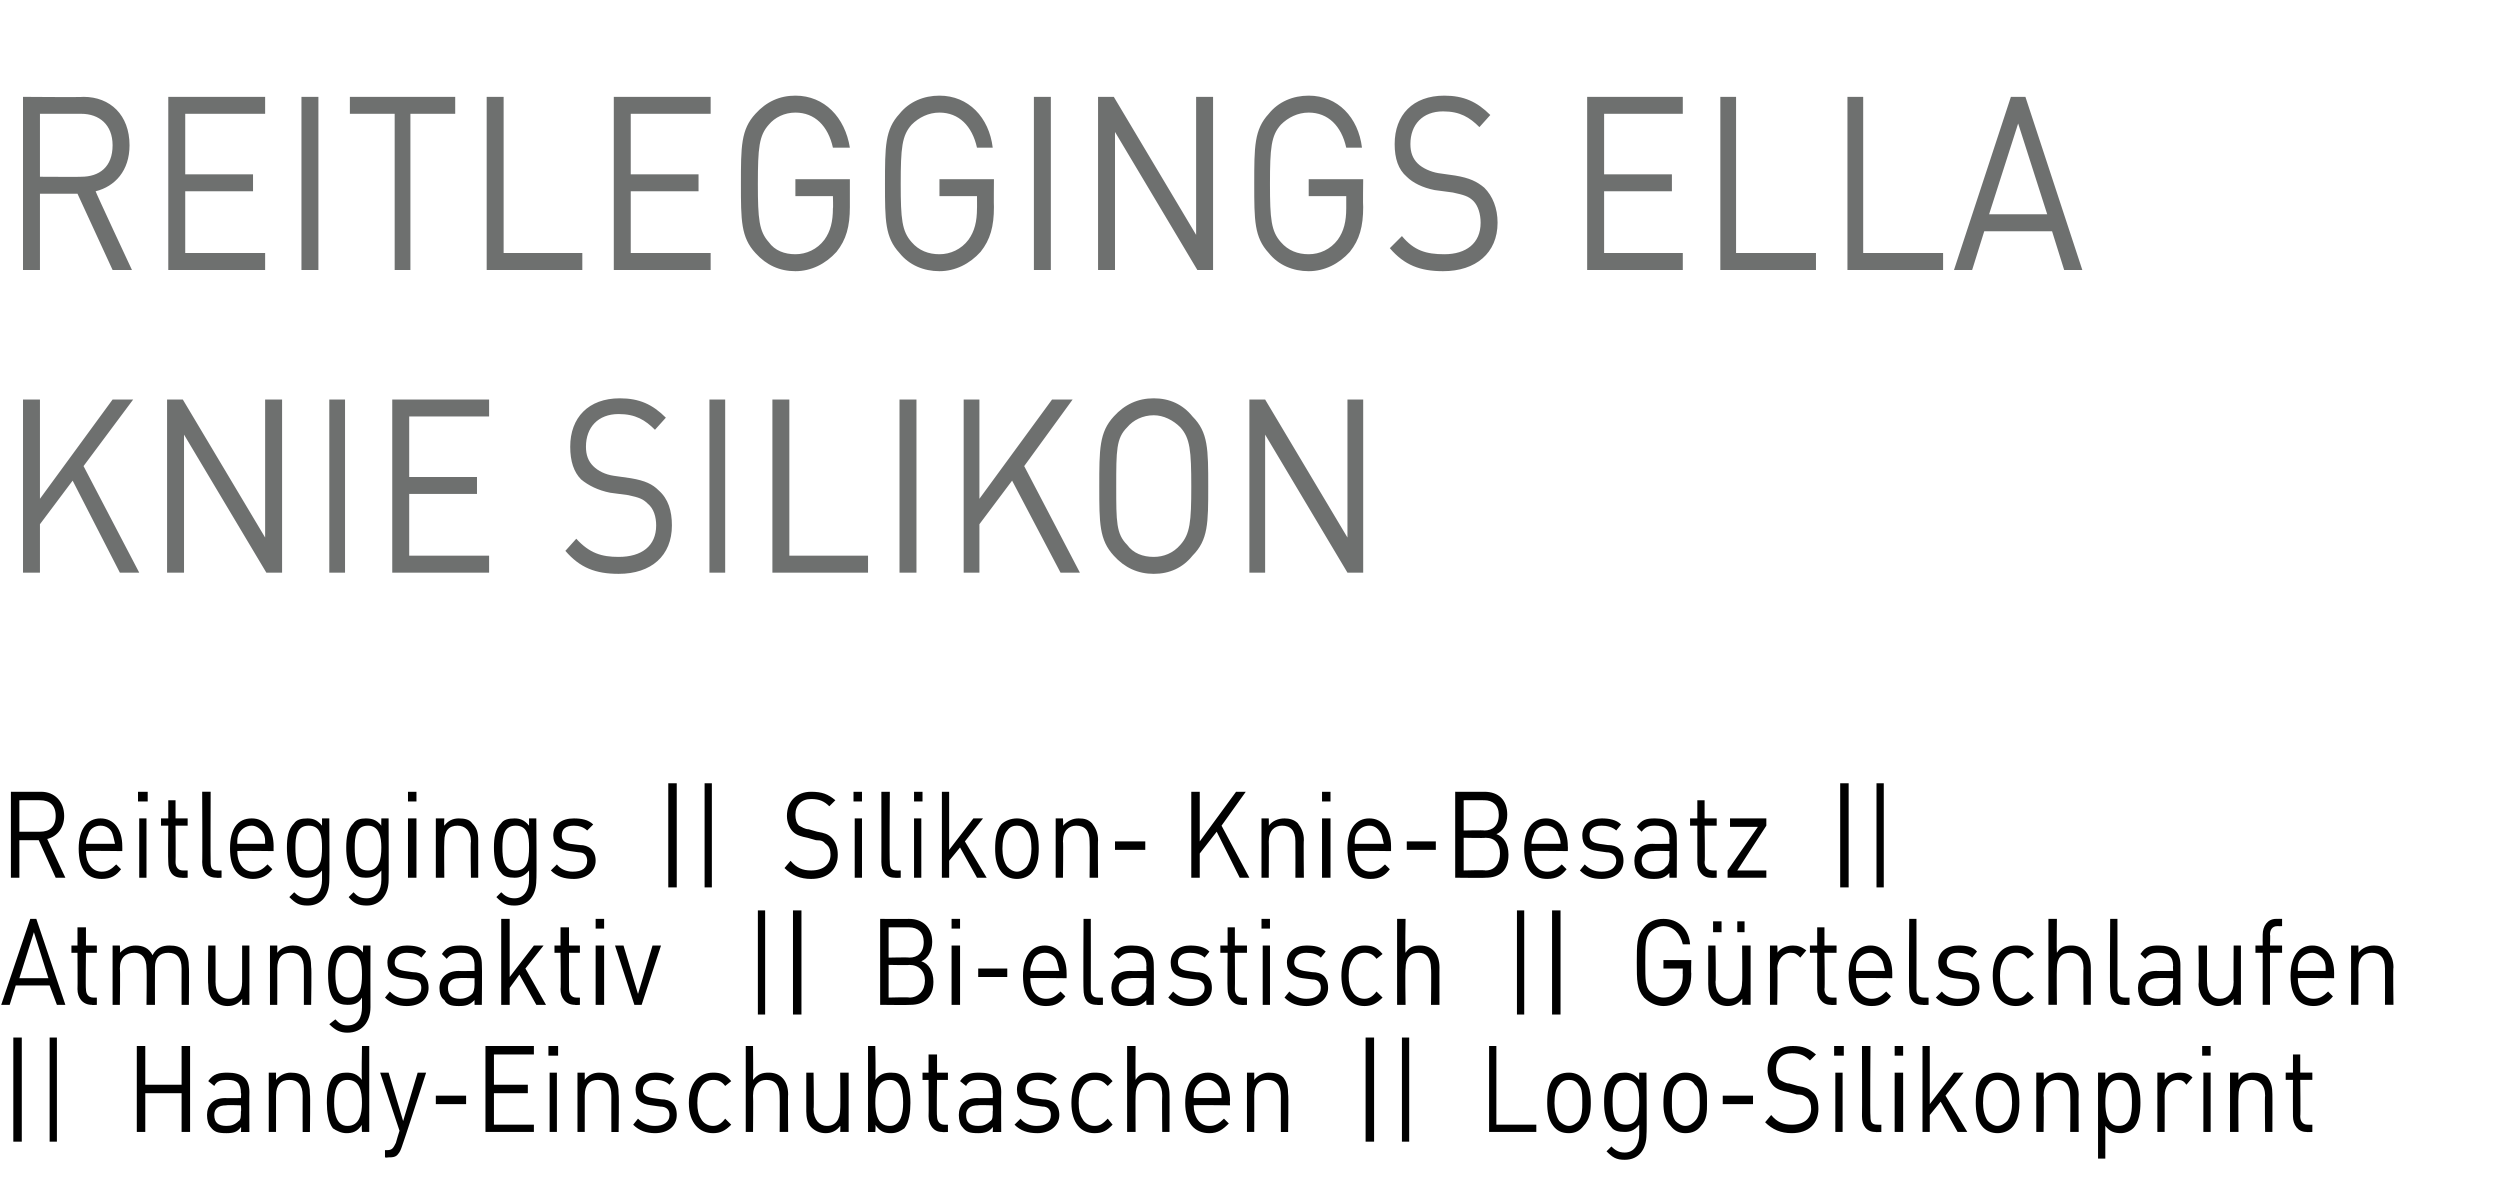 <?xml version="1.0" standalone="no"?><!DOCTYPE svg PUBLIC "-//W3C//DTD SVG 1.1//EN" "http://www.w3.org/Graphics/SVG/1.1/DTD/svg11.dtd"><svg xmlns="http://www.w3.org/2000/svg" version="1.1" width="206.5px" height="98.4px" viewBox="0 -7 206.5 98.4" style="top:-7px"><desc>﻿Reitleggings Ella Knie Silikon﻿ ﻿Reitleggings || Silikon Knie Besatz || Atmungsaktiv || Bi elastisch || G rtelschlau...</desc><defs/><g id="Polygon144406"><path d="m1.1 87.3l0-8.6l.7 0l0 8.6l-.7 0zm3 0l0-8.6l.6 0l0 8.6l-.6 0zm10.9-.8l0-3.2l-3 0l0 3.2l-.7 0l0-7.1l.7 0l0 3.2l3 0l0-3.2l.7 0l0 7.1l-.7 0zm4.9 0c0 0 .04-.44 0-.4c-.3.4-.6.5-1.2.5c-.7 0-1-.1-1.3-.5c-.2-.2-.3-.6-.3-1c0-.8.5-1.4 1.5-1.4c0 .02 1.3 0 1.3 0c0 0 .04-.45 0-.4c0-.8-.3-1.1-1.1-1.1c-.6 0-.9.1-1.1.5c0 0-.5-.4-.5-.4c.4-.6.9-.7 1.6-.7c1.2 0 1.8.5 1.8 1.6c-.02-.01 0 3.3 0 3.3l-.7 0zm0-2.2c0 0-1.21-.04-1.2 0c-.7 0-1 .3-1 .8c0 .6.3.9 1 .9c.4 0 .7-.1 1-.4c.2-.1.2-.4.2-.8c.04-.01 0-.5 0-.5zm5.1 2.2c0 0-.01-3 0-3c0-.9-.4-1.3-1.1-1.3c-.7 0-1.1.4-1.1 1.3c0 0 0 3 0 3l-.6 0l0-4.9l.6 0c0 0 0 .55 0 .6c.3-.4.8-.6 1.2-.6c.5 0 .9.1 1.2.4c.3.4.4.8.4 1.4c.04-.02 0 3.1 0 3.1l-.6 0zm4.9 0c0 0-.04-.56 0-.6c-.4.6-.8.7-1.3.7c-.4 0-.8-.2-1.1-.4c-.4-.5-.5-1.4-.5-2.1c0-.8.1-1.6.5-2.1c.3-.3.7-.4 1.1-.4c.5 0 .9.1 1.3.6c-.05-.02 0-2.8 0-2.8l.6 0l0 7.1l-.6 0zm-1.2-4.3c-.9 0-1.1.9-1.1 1.9c0 .9.2 1.9 1.1 1.9c1 0 1.2-1 1.2-1.9c0-1-.2-1.9-1.2-1.9zm4.5 5.5c-.1.3-.2.5-.3.6c-.2.3-.5.3-.9.3c.04.04-.2 0-.2 0l0-.6c0 0 .16 0 .2 0c.4 0 .5-.2.7-.6c-.01-.01.3-1 .3-1l-1.6-4.8l.7 0l1.2 4l1.2-4l.7 0c0 0-1.98 6.12-2 6.1zm2.8-3.5l0-.7l2.5 0l0 .7l-2.5 0zm4.1 2.3l0-7.1l4 0l0 .7l-3.3 0l0 2.5l2.8 0l0 .7l-2.8 0l0 2.6l3.3 0l0 .6l-4 0zm5.3 0l0-4.9l.6 0l0 4.9l-.6 0zm-.1-6.3l0-.8l.8 0l0 .8l-.8 0zm5.2 6.3c0 0-.01-3 0-3c0-.9-.4-1.3-1.1-1.3c-.7 0-1.1.4-1.1 1.3c0 0 0 3 0 3l-.6 0l0-4.9l.6 0c0 0 0 .55 0 .6c.3-.4.7-.6 1.2-.6c.5 0 .9.1 1.2.4c.3.4.4.8.4 1.4c.04-.02 0 3.1 0 3.1l-.6 0zm3.6.1c-.7 0-1.3-.2-1.8-.7c0 0 .4-.5.4-.5c.4.4.8.6 1.4.6c.7 0 1.2-.3 1.2-.9c0-.4-.2-.7-.8-.7c0 0-.7-.1-.7-.1c-.9-.1-1.3-.5-1.3-1.3c0-.9.7-1.4 1.6-1.4c.6 0 1.2.1 1.6.5c0 0-.4.5-.4.5c-.3-.3-.7-.4-1.2-.4c-.6 0-1 .3-1 .8c0 .4.2.6.8.7c0 0 .7.1.7.1c.8 0 1.3.4 1.3 1.3c0 .9-.7 1.5-1.8 1.5zm4.8 0c-1.1 0-2-.8-2-2.5c0-1.7.9-2.5 2-2.5c.6 0 1 .1 1.5.7c0 0-.5.4-.5.4c-.3-.4-.6-.5-1-.5c-.4 0-.8.2-1 .6c-.2.3-.3.7-.3 1.3c0 .6.1 1 .3 1.3c.2.4.6.6 1 .6c.4 0 .7-.2 1-.6c0 0 .5.5.5.5c-.5.5-.9.7-1.5.7zm5.5-.1c0 0 .02-3.01 0-3c0-.9-.4-1.3-1.1-1.3c-.6 0-1.1.4-1.1 1.3c.03-.01 0 3 0 3l-.6 0l0-7.1l.6 0c0 0 .03 2.75 0 2.8c.4-.5.8-.6 1.3-.6c1 0 1.6.7 1.6 1.8c-.03-.03 0 3.1 0 3.1l-.7 0zm5 0c0 0 .04-.52 0-.5c-.3.4-.7.6-1.2.6c-.5 0-.9-.2-1.2-.5c-.3-.3-.4-.8-.4-1.3c0-.05 0-3.2 0-3.2l.6 0c0 0 .05 3.04 0 3c0 .9.5 1.4 1.1 1.4c.7 0 1.1-.5 1.1-1.4c.03.04 0-3 0-3l.7 0l0 4.9l-.7 0zm5.3-.3c-.3.2-.6.4-1.1.4c-.5 0-.9-.1-1.3-.7c.05.04 0 .6 0 .6l-.6 0l0-7.1l.6 0c0 0 .05 2.78 0 2.8c.4-.5.8-.6 1.3-.6c.5 0 .8.1 1.1.4c.4.5.5 1.3.5 2.1c0 .7-.1 1.6-.5 2.1zm-1.2-4c-1 0-1.2.9-1.2 1.9c0 .9.2 1.9 1.2 1.9c.9 0 1.1-1 1.1-1.9c0-1-.2-1.9-1.1-1.9zm4.3 4.3c-.7 0-1.1-.6-1.1-1.3c.02.01 0-3 0-3l-.5 0l0-.6l.5 0l0-1.5l.7 0l0 1.5l.9 0l0 .6l-.9 0c0 0-.04 2.99 0 3c0 .4.2.7.6.7c-.03.01.3 0 .3 0l0 .6c0 0-.45.03-.5 0zm4.2 0c0 0 .03-.44 0-.4c-.3.4-.7.5-1.2.5c-.7 0-1-.1-1.3-.5c-.2-.2-.3-.6-.3-1c0-.8.5-1.4 1.5-1.4c0 .02 1.3 0 1.3 0c0 0 .03-.45 0-.4c0-.8-.3-1.1-1.1-1.1c-.6 0-.9.1-1.1.5c0 0-.5-.4-.5-.4c.4-.6.9-.7 1.6-.7c1.2 0 1.8.5 1.8 1.6c-.02-.01 0 3.3 0 3.3l-.7 0zm0-2.2c0 0-1.21-.04-1.2 0c-.7 0-1 .3-1 .8c0 .6.3.9 1 .9c.4 0 .7-.1 1-.4c.2-.1.2-.4.2-.8c.03-.01 0-.5 0-.5zm3.7 2.3c-.8 0-1.4-.2-1.9-.7c0 0 .5-.5.5-.5c.3.4.8.6 1.3.6c.8 0 1.2-.3 1.2-.9c0-.4-.2-.7-.7-.7c0 0-.7-.1-.7-.1c-.9-.1-1.4-.5-1.4-1.3c0-.9.7-1.4 1.7-1.4c.6 0 1.2.1 1.6.5c0 0-.5.5-.5.5c-.3-.3-.7-.4-1.1-.4c-.7 0-1 .3-1 .8c0 .4.2.6.7.7c0 0 .7.1.7.1c.8 0 1.4.4 1.4 1.3c0 .9-.8 1.5-1.8 1.5zm4.7 0c-1.1 0-1.9-.8-1.9-2.5c0-1.7.8-2.5 1.9-2.5c.7 0 1 .1 1.5.7c0 0-.4.4-.4.4c-.4-.4-.6-.5-1.1-.5c-.4 0-.8.2-1 .6c-.2.3-.3.7-.3 1.3c0 .6.1 1 .3 1.3c.2.4.6.6 1 .6c.5 0 .7-.2 1.1-.6c0 0 .4.5.4.5c-.5.5-.8.7-1.5.7zm5.6-.1c0 0-.03-3.01 0-3c0-.9-.4-1.3-1.1-1.3c-.7 0-1.1.4-1.1 1.3c-.02-.01 0 3 0 3l-.7 0l0-7.1l.7 0c0 0-.02 2.75 0 2.8c.3-.5.7-.6 1.2-.6c1 0 1.6.7 1.6 1.8c.01-.03 0 3.1 0 3.1l-.6 0zm2.6-2.2c0 1 .5 1.7 1.3 1.7c.5 0 .8-.2 1.2-.6c0 0 .4.4.4.4c-.5.5-.9.8-1.6.8c-1.2 0-2-.8-2-2.5c0-1.6.7-2.5 1.9-2.5c1.1 0 1.8.9 1.8 2.3c-.02.03 0 .4 0 .4c0 0-3.01-.04-3 0zm2.2-1.4c-.2-.4-.6-.7-1-.7c-.5 0-.9.3-1.1.7c-.1.3-.1.4-.1.8c0 0 2.3 0 2.3 0c0-.4 0-.5-.1-.8zm5 3.6c0 0-.01-3 0-3c0-.9-.4-1.3-1.1-1.3c-.7 0-1.1.4-1.1 1.3c.01 0 0 3 0 3l-.6 0l0-4.9l.6 0c0 0 .01.55 0 .6c.3-.4.8-.6 1.2-.6c.5 0 .9.1 1.2.4c.3.4.4.8.4 1.4c.04-.02 0 3.1 0 3.1l-.6 0zm7 .8l0-8.6l.7 0l0 8.6l-.7 0zm3 0l0-8.6l.6 0l0 8.6l-.6 0zm7.2-.8l0-7.1l.6 0l0 6.5l3.3 0l0 .6l-3.9 0zm7.8-.5c-.3.4-.7.6-1.2.6c-.6 0-1-.2-1.3-.6c-.4-.5-.5-1.2-.5-1.9c0-.8.1-1.5.5-2c.3-.3.7-.5 1.3-.5c.5 0 .9.2 1.2.5c.5.5.6 1.2.6 2c0 .7-.1 1.4-.6 1.9zm-.4-3.4c-.2-.3-.5-.4-.8-.4c-.3 0-.6.1-.8.4c-.3.3-.4.9-.4 1.5c0 .5.1 1.1.4 1.5c.2.2.5.4.8.4c.3 0 .6-.2.8-.4c.3-.4.3-1 .3-1.5c0-.6 0-1.2-.3-1.5zm3.8 6.2c-.7 0-1-.2-1.5-.7c0 0 .4-.4.4-.4c.3.3.6.5 1.1.5c.8 0 1.2-.7 1.2-1.5c0 0 0-.8 0-.8c-.4.5-.8.6-1.2.6c-.5 0-.9-.1-1.1-.4c-.5-.5-.6-1.3-.6-2.1c0-.8.1-1.5.6-2c.2-.3.6-.4 1.1-.4c.4 0 .8.1 1.2.6c0-.01 0-.6 0-.6l.6 0c0 0 .04 5.09 0 5.1c0 1.2-.6 2.1-1.8 2.1zm.1-6.6c-1 0-1.1.9-1.1 1.8c0 1 .1 1.9 1.1 1.9c1 0 1.1-.9 1.1-1.9c0-.9-.1-1.8-1.1-1.8zm6.2 3.8c-.3.4-.7.6-1.3.6c-.5 0-.9-.2-1.2-.6c-.5-.5-.6-1.2-.6-1.9c0-.8.1-1.5.6-2c.3-.3.7-.5 1.2-.5c.6 0 1 .2 1.3.5c.5.5.5 1.2.5 2c0 .7 0 1.4-.5 1.9zm-.5-3.4c-.2-.3-.4-.4-.8-.4c-.3 0-.6.1-.8.4c-.3.3-.3.9-.3 1.5c0 .5 0 1.1.3 1.5c.2.2.5.4.8.4c.4 0 .6-.2.8-.4c.4-.4.4-1 .4-1.5c0-.6 0-1.2-.4-1.5zm2.3 1.6l0-.7l2.5 0l0 .7l-2.5 0zm5.7 2.4c-.9 0-1.6-.3-2.2-.9c0 0 .5-.6.5-.6c.5.6 1 .8 1.7.8c1 0 1.6-.5 1.6-1.3c0-.4-.1-.7-.3-.9c-.3-.2-.4-.3-.9-.3c0 0-.7-.2-.7-.2c-.5-.1-.9-.2-1.2-.5c-.3-.3-.5-.8-.5-1.3c0-1.2.8-2 2.1-2c.8 0 1.3.2 1.9.7c0 0-.5.5-.5.5c-.4-.4-.8-.6-1.5-.6c-.8 0-1.3.5-1.3 1.3c0 .4.1.7.3.9c.2.1.5.3.8.3c0 0 .7.2.7.2c.6.1.9.2 1.2.5c.4.3.5.8.5 1.4c0 1.2-.8 2-2.2 2zm3.6-.1l0-4.9l.6 0l0 4.9l-.6 0zm-.1-6.3l0-.8l.8 0l0 .8l-.8 0zm3.4 6.3c-.7 0-1.1-.5-1.1-1.3c.02.02 0-5.8 0-5.8l.7 0c0 0-.04 5.79 0 5.8c0 .5.1.7.6.7c-.04.01.3 0 .3 0l0 .6c0 0-.46.03-.5 0zm1.6 0l0-4.9l.7 0l0 4.9l-.7 0zm0-6.3l0-.8l.7 0l0 .8l-.7 0zm5.2 6.3l-1.4-2.5l-.9 1.1l0 1.4l-.6 0l0-7.1l.6 0l0 4.8l2-2.6l.8 0l-1.5 1.9l1.8 3l-.8 0zm4.6-.5c-.3.4-.8.6-1.3.6c-.5 0-1-.2-1.3-.6c-.4-.5-.5-1.2-.5-1.9c0-.8.1-1.5.5-2c.3-.3.8-.5 1.3-.5c.5 0 1 .2 1.3.5c.4.5.5 1.2.5 2c0 .7-.1 1.4-.5 1.9zm-.5-3.4c-.2-.3-.5-.4-.8-.4c-.3 0-.6.1-.8.4c-.3.3-.4.9-.4 1.5c0 .5.1 1.1.4 1.5c.2.2.5.4.8.4c.3 0 .6-.2.8-.4c.3-.4.4-1 .4-1.5c0-.6-.1-1.2-.4-1.5zm5.2 3.9c0 0 .03-3 0-3c0-.9-.4-1.3-1.1-1.3c-.6 0-1.1.4-1.1 1.3c.05 0 0 3 0 3l-.6 0l0-4.9l.6 0c0 0 .05.55 0 .6c.4-.4.8-.6 1.3-.6c.5 0 .9.1 1.1.4c.3.4.5.8.5 1.4c-.02-.02 0 3.1 0 3.1l-.7 0zm5.2-.3c-.2.2-.6.4-1 .4c-.5 0-.9-.1-1.3-.6c0-.05 0 2.7 0 2.7l-.6 0l0-7.1l.6 0c0 0 0 .59 0 .6c.4-.5.8-.6 1.3-.6c.4 0 .8.1 1 .4c.5.5.6 1.3.6 2.1c0 .7-.1 1.6-.6 2.1zm-1.2-4c-.9 0-1.1.9-1.1 1.9c0 .9.2 1.9 1.1 1.9c1 0 1.1-1 1.1-1.9c0-1-.1-1.9-1.1-1.9zm5.6.4c-.2-.3-.4-.4-.7-.4c-.7 0-1.1.6-1.1 1.3c.01.01 0 3 0 3l-.6 0l0-4.9l.6 0c0 0 .01.61 0 .6c.3-.4.7-.6 1.3-.6c.4 0 .7.1 1 .4c0 0-.5.6-.5.6zm1.4 3.9l0-4.9l.6 0l0 4.9l-.6 0zm-.1-6.3l0-.8l.7 0l0 .8l-.7 0zm5.2 6.3c0 0-.04-3 0-3c0-.9-.5-1.3-1.1-1.3c-.7 0-1.1.4-1.1 1.3c-.03 0 0 3 0 3l-.7 0l0-4.9l.7 0c0 0-.03.55 0 .6c.3-.4.7-.6 1.2-.6c.5 0 .9.1 1.2.4c.3.4.4.8.4 1.4c.01-.02 0 3.1 0 3.1l-.6 0zm3.4 0c-.7 0-1.1-.6-1.1-1.3c-.01.01 0-3 0-3l-.6 0l0-.6l.6 0l0-1.5l.6 0l0 1.5l1 0l0 .6l-1 0c0 0 .04 2.99 0 3c0 .4.2.7.6.7c.04.01.4 0 .4 0l0 .6c0 0-.47.03-.5 0z" stroke="none" fill="#000"/></g><g id="Polygon144405"><path d="m4.7 76l-.6-1.6l-2.8 0l-.5 1.6l-.7 0l2.4-7.1l.5 0l2.4 7.1l-.7 0zm-1.9-6l-1.2 3.8l2.4 0l-1.2-3.8zm4.8 6c-.8 0-1.2-.6-1.2-1.3c.02.01 0-3 0-3l-.5 0l0-.6l.5 0l0-1.5l.7 0l0 1.5l.9 0l0 .6l-.9 0c0 0-.04 2.99 0 3c0 .4.2.7.6.7c-.03.01.3 0 .3 0l0 .6c0 0-.45.03-.4 0zm7.4 0c0 0-.01-3 0-3c0-.9-.4-1.3-1.1-1.3c-.7 0-1.1.4-1.1 1.2c-.01.02 0 3.1 0 3.1l-.7 0c0 0 .04-3 0-3c0-.9-.4-1.3-1-1.3c-.7 0-1.2.4-1.2 1.3c.04 0 0 3 0 3l-.6 0l0-4.9l.6 0c0 0 .04.55 0 .6c.4-.4.8-.6 1.3-.6c.6 0 1.1.2 1.4.8c.3-.6.8-.8 1.4-.8c.5 0 .9.1 1.2.4c.3.4.4.8.4 1.4c.03-.02 0 3.1 0 3.1l-.6 0zm5 0c0 0 .01-.52 0-.5c-.3.4-.7.6-1.2.6c-.5 0-.9-.2-1.2-.5c-.3-.3-.4-.8-.4-1.3c-.04-.05 0-3.2 0-3.2l.6 0c0 0 .01 3.04 0 3c0 .9.4 1.4 1.1 1.4c.7 0 1.1-.5 1.1-1.4c0 .04 0-3 0-3l.6 0l0 4.9l-.6 0zm5.1 0c0 0 0-3 0-3c0-.9-.4-1.3-1.1-1.3c-.7 0-1.1.4-1.1 1.3c.01 0 0 3 0 3l-.6 0l0-4.9l.6 0c0 0 .01.55 0 .6c.3-.4.8-.6 1.3-.6c.4 0 .8.1 1.1.4c.3.4.4.8.4 1.4c.05-.02 0 3.1 0 3.1l-.6 0zm3.6 2.3c-.6 0-1-.2-1.5-.7c0 0 .5-.4.5-.4c.3.3.5.5 1 .5c.9 0 1.2-.7 1.2-1.5c0 0 0-.8 0-.8c-.3.5-.7.6-1.2.6c-.4 0-.8-.1-1.1-.4c-.4-.5-.5-1.3-.5-2.1c0-.8.1-1.5.5-2c.3-.3.7-.4 1.1-.4c.5 0 .9.1 1.3.6c-.05-.01 0-.6 0-.6l.6 0c0 0-.01 5.09 0 5.1c0 1.2-.7 2.1-1.9 2.1zm.1-6.6c-.9 0-1.1.9-1.1 1.8c0 1 .2 1.9 1.1 1.9c1 0 1.1-.9 1.1-1.9c0-.9-.1-1.8-1.1-1.8zm4.8 4.4c-.7 0-1.3-.2-1.8-.7c0 0 .4-.5.4-.5c.4.4.8.6 1.4.6c.7 0 1.2-.3 1.2-.9c0-.4-.2-.7-.8-.7c0 0-.7-.1-.7-.1c-.9-.1-1.3-.5-1.3-1.3c0-.9.7-1.4 1.6-1.4c.6 0 1.2.1 1.6.5c0 0-.4.5-.4.5c-.3-.3-.7-.4-1.2-.4c-.6 0-1 .3-1 .8c0 .4.2.6.8.7c0 0 .7.1.7.1c.8 0 1.3.4 1.3 1.3c0 .9-.7 1.5-1.8 1.5zm5.6-.1c0 0-.01-.44 0-.4c-.4.4-.7.5-1.3.5c-.6 0-1-.1-1.2-.5c-.3-.2-.4-.6-.4-1c0-.8.6-1.4 1.6-1.4c-.05.02 1.3 0 1.3 0c0 0-.01-.45 0-.4c0-.8-.3-1.1-1.1-1.1c-.6 0-.9.1-1.2.5c0 0-.4-.4-.4-.4c.4-.6.8-.7 1.6-.7c1.1 0 1.7.5 1.7 1.6c.03-.01 0 3.3 0 3.3l-.6 0zm0-2.2c0 0-1.26-.04-1.3 0c-.6 0-.9.3-.9.8c0 .6.3.9 1 .9c.3 0 .7-.1 1-.4c.1-.1.2-.4.2-.8c-.01-.01 0-.5 0-.5zm5.1 2.2l-1.4-2.5l-.8 1.1l0 1.4l-.7 0l0-7.1l.7 0l0 4.8l2-2.6l.8 0l-1.5 1.9l1.7 3l-.8 0zm3.2 0c-.8 0-1.2-.6-1.2-1.3c.04.01 0-3 0-3l-.5 0l0-.6l.5 0l0-1.5l.7 0l0 1.5l.9 0l0 .6l-.9 0c0 0-.01 2.99 0 3c0 .4.2.7.6.7c-.01.01.3 0 .3 0l0 .6c0 0-.43.03-.4 0zm1.7 0l0-4.9l.7 0l0 4.9l-.7 0zm0-6.3l0-.8l.7 0l0 .8l-.7 0zm3.8 6.3l-.6 0l-1.6-4.9l.7 0l1.2 4l1.2-4l.7 0l-1.6 4.9zm9.6.8l0-8.6l.6 0l0 8.6l-.6 0zm2.9 0l0-8.6l.7 0l0 8.6l-.7 0zm9.7-.8c0 .03-2.5 0-2.5 0l0-7.1c0 0 2.42.01 2.4 0c1.1 0 1.9.7 1.9 1.9c0 .8-.4 1.4-.9 1.6c.6.2 1 .8 1 1.7c0 1.3-.8 1.9-1.9 1.9zm-.1-3.3c.04.04-1.7 0-1.7 0l0 2.7c0 0 1.74-.05 1.7 0c.8 0 1.3-.6 1.3-1.4c0-.8-.5-1.3-1.3-1.3zm0-3.1c-.03-.01-1.7 0-1.7 0l0 2.5c0 0 1.67-.04 1.7 0c.7 0 1.2-.4 1.2-1.3c0-.8-.5-1.2-1.2-1.2zm3.5 6.4l0-4.9l.7 0l0 4.9l-.7 0zm0-6.3l0-.8l.7 0l0 .8l-.7 0zm2.2 4l0-.7l2.4 0l0 .7l-2.4 0zm4.3.1c0 1 .5 1.7 1.3 1.7c.5 0 .8-.2 1.2-.6c0 0 .4.4.4.4c-.4.5-.8.8-1.6.8c-1.2 0-1.9-.8-1.9-2.5c0-1.6.7-2.5 1.8-2.5c1.1 0 1.8.9 1.8 2.3c.01.03 0 .4 0 .4c0 0-2.98-.04-3 0zm2.2-1.4c-.1-.4-.5-.7-1-.7c-.5 0-.9.3-1 .7c-.1.3-.2.4-.2.8c0 0 2.4 0 2.4 0c-.1-.4-.1-.5-.2-.8zm3.3 3.6c-.8 0-1.1-.5-1.1-1.3c-.03.02 0-5.8 0-5.8l.6 0c0 0 .01 5.79 0 5.8c0 .5.2.7.6.7c.01.01.4 0 .4 0l0 .6c0 0-.51.03-.5 0zm4.1 0c0 0-.03-.44 0-.4c-.4.4-.7.5-1.3.5c-.6 0-1-.1-1.3-.5c-.2-.2-.3-.6-.3-1c0-.8.5-1.4 1.5-1.4c.04.02 1.4 0 1.4 0c0 0-.03-.45 0-.4c0-.8-.4-1.1-1.2-1.1c-.5 0-.8.1-1.1.5c0 0-.4-.4-.4-.4c.4-.6.8-.7 1.5-.7c1.2 0 1.8.5 1.8 1.6c.02-.01 0 3.3 0 3.3l-.6 0zm0-2.2c0 0-1.27-.04-1.3 0c-.6 0-1 .3-1 .8c0 .6.4.9 1.1.9c.3 0 .7-.1.9-.4c.2-.1.3-.4.3-.8c-.03-.01 0-.5 0-.5zm3.6 2.3c-.8 0-1.3-.2-1.8-.7c0 0 .4-.5.4-.5c.4.4.8.6 1.4.6c.7 0 1.2-.3 1.2-.9c0-.4-.3-.7-.8-.7c0 0-.7-.1-.7-.1c-.9-.1-1.3-.5-1.3-1.3c0-.9.7-1.4 1.6-1.4c.6 0 1.2.1 1.6.5c0 0-.4.5-.4.5c-.3-.3-.8-.4-1.2-.4c-.7 0-1 .3-1 .8c0 .4.2.6.8.7c0 0 .7.1.7.1c.8 0 1.3.4 1.3 1.3c0 .9-.7 1.5-1.8 1.5zm4.2-.1c-.7 0-1.1-.6-1.1-1.3c-.03.01 0-3 0-3l-.6 0l0-.6l.6 0l0-1.5l.6 0l0 1.5l1 0l0 .6l-1 0c0 0 .02 2.99 0 3c0 .4.2.7.6.7c.02.01.4 0 .4 0l0 .6c0 0-.49.03-.5 0zm1.8 0l0-4.9l.6 0l0 4.9l-.6 0zm-.1-6.3l0-.8l.7 0l0 .8l-.7 0zm3.7 6.4c-.7 0-1.3-.2-1.8-.7c0 0 .4-.5.4-.5c.4.4.9.6 1.4.6c.7 0 1.2-.3 1.2-.9c0-.4-.2-.7-.7-.7c0 0-.8-.1-.8-.1c-.8-.1-1.3-.5-1.3-1.3c0-.9.7-1.4 1.6-1.4c.7 0 1.2.1 1.6.5c0 0-.4.5-.4.5c-.3-.3-.7-.4-1.2-.4c-.6 0-1 .3-1 .8c0 .4.3.6.8.7c0 0 .7.1.7.1c.8 0 1.3.4 1.3 1.3c0 .9-.7 1.5-1.8 1.5zm4.8 0c-1.1 0-1.9-.8-1.9-2.5c0-1.7.8-2.5 1.9-2.5c.6 0 1 .1 1.5.7c0 0-.5.4-.5.4c-.3-.4-.6-.5-1-.5c-.4 0-.8.2-1 .6c-.2.3-.3.7-.3 1.3c0 .6.1 1 .3 1.3c.2.4.6.6 1 .6c.4 0 .7-.2 1-.6c0 0 .5.5.5.5c-.5.5-.9.7-1.5.7zm5.5-.1c0 0 .04-3.01 0-3c0-.9-.4-1.3-1-1.3c-.7 0-1.1.4-1.1 1.3c-.05-.01 0 3 0 3l-.7 0l0-7.1l.7 0c0 0-.05 2.75 0 2.8c.3-.5.7-.6 1.2-.6c1 0 1.6.7 1.6 1.8c-.01-.03 0 3.1 0 3.1l-.7 0zm7.1.8l0-8.6l.6 0l0 8.6l-.6 0zm2.9 0l0-8.6l.7 0l0 8.6l-.7 0zm10.9-1.5c-.4.5-1 .8-1.7.8c-.6 0-1.2-.3-1.6-.7c-.6-.7-.6-1.4-.6-2.9c0-1.5 0-2.2.6-2.9c.4-.5 1-.7 1.6-.7c1.2 0 2.1.8 2.2 2.1c0 0-.6 0-.6 0c-.2-.9-.8-1.5-1.6-1.5c-.4 0-.8.2-1.1.5c-.4.5-.4 1-.4 2.5c0 1.5 0 2 .4 2.4c.3.3.7.5 1.1.5c.5 0 .9-.2 1.2-.6c.3-.3.4-.7.4-1.3c-.02.01 0-.5 0-.5l-1.6 0l0-.7l2.3 0c0 0-.03 1.13 0 1.1c0 .9-.2 1.4-.6 1.9zm4.8.7c0 0 .04-.52 0-.5c-.3.4-.7.6-1.2.6c-.5 0-.9-.2-1.2-.5c-.3-.3-.4-.8-.4-1.3c0-.05 0-3.2 0-3.2l.6 0c0 0 .05 3.04 0 3c0 .9.5 1.4 1.1 1.4c.7 0 1.1-.5 1.1-1.4c.03.04 0-3 0-3l.7 0l0 4.9l-.7 0zm-.4-6l0-.9l.6 0l0 .9l-.6 0zm-2 0l0-.9l.7 0l0 .9l-.7 0zm7.2 2.1c-.3-.3-.4-.4-.8-.4c-.6 0-1.1.6-1.1 1.3c.05.01 0 3 0 3l-.6 0l0-4.9l.6 0c0 0 .05.61 0 .6c.3-.4.8-.6 1.3-.6c.4 0 .7.1 1.1.4c0 0-.5.6-.5.6zm2.5 3.9c-.7 0-1.1-.6-1.1-1.3c0 .01 0-3 0-3l-.6 0l0-.6l.6 0l0-1.5l.6 0l0 1.5l1 0l0 .6l-1 0c0 0 .05 2.99 0 3c0 .4.2.7.6.7c.05.01.4 0 .4 0l0 .6c0 0-.47.03-.5 0zm2.1-2.2c0 1 .5 1.7 1.3 1.7c.5 0 .8-.2 1.2-.6c0 0 .4.4.4.4c-.4.5-.8.8-1.6.8c-1.2 0-1.9-.8-1.9-2.5c0-1.6.7-2.5 1.8-2.5c1.1 0 1.8.9 1.8 2.3c0 .03 0 .4 0 .4c0 0-2.99-.04-3 0zm2.2-1.4c-.2-.4-.6-.7-1-.7c-.5 0-.9.3-1.1.7c-.1.3-.1.4-.1.8c0 0 2.4 0 2.4 0c-.1-.4-.1-.5-.2-.8zm3.3 3.6c-.8 0-1.1-.5-1.1-1.3c-.04.02 0-5.8 0-5.8l.6 0c0 0 .01 5.79 0 5.8c0 .5.2.7.6.7c0 .01.4 0 .4 0l0 .6c0 0-.52.03-.5 0zm2.9.1c-.7 0-1.3-.2-1.8-.7c0 0 .5-.5.5-.5c.3.4.8.6 1.3.6c.8 0 1.2-.3 1.2-.9c0-.4-.2-.7-.7-.7c0 0-.8-.1-.8-.1c-.8-.1-1.3-.5-1.3-1.3c0-.9.7-1.4 1.7-1.4c.6 0 1.2.1 1.5.5c0 0-.4.5-.4.5c-.3-.3-.7-.4-1.2-.4c-.6 0-.9.3-.9.8c0 .4.2.6.7.7c0 0 .7.1.7.1c.8 0 1.3.4 1.3 1.3c0 .9-.7 1.5-1.8 1.5zm4.8 0c-1.1 0-1.9-.8-1.9-2.5c0-1.7.8-2.5 1.9-2.5c.6 0 1 .1 1.5.7c0 0-.5.4-.5.4c-.3-.4-.5-.5-1-.5c-.4 0-.8.2-1 .6c-.2.3-.3.7-.3 1.3c0 .6.1 1 .3 1.3c.2.4.6.6 1 .6c.5 0 .7-.2 1-.6c0 0 .5.5.5.5c-.5.5-.9.7-1.5.7zm5.6-.1c0 0-.04-3.01 0-3c0-.9-.5-1.3-1.1-1.3c-.7 0-1.1.4-1.1 1.3c-.03-.01 0 3 0 3l-.7 0l0-7.1l.7 0c0 0-.03 2.75 0 2.8c.3-.5.7-.6 1.2-.6c1 0 1.6.7 1.6 1.8c.01-.03 0 3.1 0 3.1l-.6 0zm3.3 0c-.8 0-1.1-.5-1.1-1.3c-.04.02 0-5.8 0-5.8l.6 0c0 0 .01 5.79 0 5.8c0 .5.2.7.6.7c.01.01.4 0 .4 0l0 .6c0 0-.51.03-.5 0zm4.1 0c0 0-.03-.44 0-.4c-.4.4-.7.5-1.3.5c-.6 0-1-.1-1.3-.5c-.2-.2-.3-.6-.3-1c0-.8.5-1.4 1.5-1.4c.03.02 1.4 0 1.4 0c0 0-.03-.45 0-.4c0-.8-.4-1.1-1.2-1.1c-.5 0-.8.1-1.1.5c0 0-.4-.4-.4-.4c.4-.6.8-.7 1.5-.7c1.2 0 1.8.5 1.8 1.6c.01-.01 0 3.3 0 3.3l-.6 0zm0-2.2c0 0-1.28-.04-1.3 0c-.6 0-1 .3-1 .8c0 .6.3.9 1.1.9c.3 0 .7-.1.9-.4c.2-.1.3-.4.3-.8c-.03-.01 0-.5 0-.5zm5 2.2c0 0-.01-.52 0-.5c-.3.4-.8.6-1.3.6c-.4 0-.8-.2-1.1-.5c-.3-.3-.5-.8-.5-1.3c.04-.05 0-3.2 0-3.2l.7 0c0 0-.01 3.04 0 3c0 .9.4 1.4 1.1 1.4c.6 0 1.1-.5 1.1-1.4c-.02.04 0-3 0-3l.6 0l0 4.9l-.6 0zm3-4.3l0 4.3l-.6 0l0-4.3l-.6 0l0-.6l.6 0c0 0-.01-.89 0-.9c0-.7.4-1.3 1.1-1.3c.02-.01.5 0 .5 0l0 .6c0 0-.37.01-.4 0c-.4 0-.6.3-.6.7c.04.03 0 .9 0 .9l1 0l0 .6l-1 0zm2.3 2.1c0 1 .5 1.7 1.3 1.7c.5 0 .8-.2 1.2-.6c0 0 .4.4.4.4c-.4.5-.9.8-1.6.8c-1.2 0-1.9-.8-1.9-2.5c0-1.6.7-2.5 1.8-2.5c1.1 0 1.8.9 1.8 2.3c-.01.03 0 .4 0 .4c0 0-2.99-.04-3 0zm2.2-1.4c-.2-.4-.6-.7-1-.7c-.5 0-.9.3-1.1.7c-.1.3-.1.4-.1.8c0 0 2.3 0 2.3 0c0-.4 0-.5-.1-.8zm5 3.6c0 0 .01-3 0-3c0-.9-.4-1.3-1.1-1.3c-.6 0-1.1.4-1.1 1.3c.02 0 0 3 0 3l-.6 0l0-4.9l.6 0c0 0 .02.55 0 .6c.3-.4.8-.6 1.3-.6c.4 0 .8.1 1.1.4c.3.4.5.8.5 1.4c-.05-.02 0 3.1 0 3.1l-.7 0z" stroke="none" fill="#000"/></g><g id="Polygon144404"><path d="m4.6 65.5l-1.4-3.1l-1.6 0l0 3.1l-.7 0l0-7.1c0 0 2.48.01 2.5 0c1.1 0 1.9.8 1.9 2c0 1-.6 1.7-1.4 1.9c-.01 0 1.5 3.2 1.5 3.2l-.8 0zm-1.3-6.4c.02-.01-1.7 0-1.7 0l0 2.6c0 0 1.72 0 1.7 0c.8 0 1.3-.4 1.3-1.3c0-.9-.5-1.3-1.3-1.3zm3.8 4.2c0 1 .5 1.7 1.3 1.7c.5 0 .8-.2 1.2-.6c0 0 .4.4.4.4c-.4.5-.8.8-1.6.8c-1.2 0-1.9-.8-1.9-2.5c0-1.6.7-2.5 1.8-2.5c1.1 0 1.8.9 1.8 2.3c.01.03 0 .4 0 .4c0 0-2.98-.04-3 0zm2.2-1.4c-.1-.4-.5-.7-1-.7c-.5 0-.9.3-1 .7c-.1.3-.2.4-.2.8c0 0 2.4 0 2.4 0c-.1-.4-.1-.5-.2-.8zm2.2 3.6l0-4.9l.6 0l0 4.9l-.6 0zm-.1-6.3l0-.8l.8 0l0 .8l-.8 0zm3.6 6.3c-.8 0-1.1-.6-1.1-1.3c-.03.01 0-3 0-3l-.6 0l0-.6l.6 0l0-1.5l.6 0l0 1.5l1 0l0 .6l-1 0c0 0 .02 2.99 0 3c0 .4.2.7.6.7c.02.01.4 0 .4 0l0 .6c0 0-.5.03-.5 0zm2.9 0c-.8 0-1.2-.5-1.2-1.3c.03.02 0-5.8 0-5.8l.7 0c0 0-.02 5.79 0 5.8c0 .5.1.7.6.7c-.03.01.3 0 .3 0l0 .6c0 0-.44.03-.4 0zm1.7-2.2c0 1 .5 1.7 1.3 1.7c.5 0 .8-.2 1.2-.6c0 0 .4.4.4.4c-.4.5-.9.8-1.6.8c-1.2 0-1.9-.8-1.9-2.5c0-1.6.6-2.5 1.8-2.5c1.1 0 1.8.9 1.8 2.3c-.01.03 0 .4 0 .4c0 0-3-.04-3 0zm2.2-1.4c-.2-.4-.6-.7-1-.7c-.5 0-.9.3-1.1.7c-.1.3-.1.4-.1.8c0 0 2.3 0 2.3 0c0-.4 0-.5-.1-.8zm3.6 5.9c-.7 0-1-.2-1.5-.7c0 0 .4-.4.4-.4c.3.3.6.5 1.1.5c.8 0 1.2-.7 1.2-1.5c0 0 0-.8 0-.8c-.4.5-.8.6-1.3.6c-.4 0-.8-.1-1-.4c-.5-.5-.6-1.3-.6-2.1c0-.8.1-1.5.6-2c.2-.3.6-.4 1.1-.4c.4 0 .8.1 1.2.6c0-.01 0-.6 0-.6l.6 0c0 0 .03 5.09 0 5.1c0 1.2-.6 2.1-1.8 2.1zm.1-6.6c-1 0-1.1.9-1.1 1.8c0 1 .1 1.9 1.1 1.9c1 0 1.1-.9 1.1-1.9c0-.9-.1-1.8-1.1-1.8zm4.8 6.6c-.7 0-1.1-.2-1.5-.7c0 0 .4-.4.4-.4c.3.3.5.5 1.1.5c.8 0 1.2-.7 1.2-1.5c0 0 0-.8 0-.8c-.4.5-.8.6-1.3.6c-.4 0-.8-.1-1-.4c-.5-.5-.6-1.3-.6-2.1c0-.8.1-1.5.6-2c.2-.3.6-.4 1-.4c.5 0 .9.1 1.3.6c-.02-.01 0-.6 0-.6l.6 0c0 0 .02 5.09 0 5.1c0 1.2-.7 2.1-1.8 2.1zm.1-6.6c-1 0-1.1.9-1.1 1.8c0 1 .1 1.9 1.1 1.9c.9 0 1.1-.9 1.1-1.9c0-.9-.2-1.8-1.1-1.8zm3.3 4.3l0-4.9l.7 0l0 4.9l-.7 0zm0-6.3l0-.8l.7 0l0 .8l-.7 0zm5.2 6.3c0 0-.05-3 0-3c0-.9-.5-1.3-1.1-1.3c-.7 0-1.1.4-1.1 1.3c-.03 0 0 3 0 3l-.7 0l0-4.9l.7 0c0 0-.03.55 0 .6c.3-.4.7-.6 1.2-.6c.5 0 .9.1 1.1.4c.4.4.5.8.5 1.4c0-.02 0 3.1 0 3.1l-.6 0zm3.6 2.3c-.7 0-1-.2-1.5-.7c0 0 .4-.4.4-.4c.3.3.6.5 1.1.5c.8 0 1.2-.7 1.2-1.5c0 0 0-.8 0-.8c-.4.5-.8.6-1.2.6c-.5 0-.9-.1-1.1-.4c-.5-.5-.6-1.3-.6-2.1c0-.8.1-1.5.6-2c.2-.3.6-.4 1.1-.4c.4 0 .8.1 1.2.6c0-.01 0-.6 0-.6l.6 0c0 0 .04 5.09 0 5.1c0 1.2-.6 2.1-1.8 2.1zm.1-6.6c-1 0-1.1.9-1.1 1.8c0 1 .1 1.9 1.1 1.9c1 0 1.1-.9 1.1-1.9c0-.9-.1-1.8-1.1-1.8zm4.8 4.4c-.8 0-1.4-.2-1.9-.7c0 0 .5-.5.5-.5c.3.4.8.6 1.3.6c.8 0 1.2-.3 1.2-.9c0-.4-.2-.7-.7-.7c0 0-.7-.1-.7-.1c-.9-.1-1.4-.5-1.4-1.3c0-.9.7-1.4 1.7-1.4c.6 0 1.2.1 1.6.5c0 0-.5.5-.5.5c-.3-.3-.7-.4-1.1-.4c-.7 0-1 .3-1 .8c0 .4.2.6.7.7c0 0 .8.1.8.1c.7 0 1.3.4 1.3 1.3c0 .9-.8 1.5-1.8 1.5zm7.8.7l0-8.6l.7 0l0 8.6l-.7 0zm3 0l0-8.6l.6 0l0 8.6l-.6 0zm8.8-.7c-.9 0-1.6-.3-2.2-.9c0 0 .5-.6.5-.6c.5.6 1 .8 1.7.8c1 0 1.6-.5 1.6-1.3c0-.4-.1-.7-.4-.9c-.2-.2-.3-.3-.8-.3c0 0-.7-.2-.7-.2c-.5-.1-.9-.2-1.2-.5c-.3-.3-.5-.8-.5-1.3c0-1.2.8-2 2-2c.9 0 1.4.2 2 .7c0 0-.5.5-.5.5c-.4-.4-.8-.6-1.5-.6c-.8 0-1.3.5-1.3 1.3c0 .4.1.7.3.9c.2.1.5.3.8.3c0 0 .7.2.7.2c.6.1.9.2 1.2.5c.3.3.5.8.5 1.4c0 1.2-.8 2-2.2 2zm3.6-.1l0-4.9l.6 0l0 4.9l-.6 0zm-.1-6.3l0-.8l.7 0l0 .8l-.7 0zm3.4 6.3c-.7 0-1.1-.5-1.1-1.3c.01.02 0-5.8 0-5.8l.7 0c0 0-.04 5.79 0 5.8c0 .5.1.7.6.7c-.05.01.3 0 .3 0l0 .6c0 0-.47.03-.5 0zm1.6 0l0-4.9l.6 0l0 4.9l-.6 0zm0-6.3l0-.8l.7 0l0 .8l-.7 0zm5.2 6.3l-1.4-2.5l-.9 1.1l0 1.4l-.6 0l0-7.1l.6 0l0 4.8l2-2.6l.8 0l-1.5 1.9l1.8 3l-.8 0zm4.6-.5c-.3.4-.8.6-1.3.6c-.5 0-1-.2-1.3-.6c-.4-.5-.5-1.2-.5-1.9c0-.8.1-1.5.5-2c.3-.3.8-.5 1.3-.5c.5 0 1 .2 1.3.5c.4.5.5 1.2.5 2c0 .7-.1 1.4-.5 1.9zm-.5-3.4c-.2-.3-.5-.4-.8-.4c-.3 0-.6.1-.8.4c-.3.3-.4.9-.4 1.5c0 .5.1 1.1.4 1.5c.2.2.5.4.8.4c.3 0 .6-.2.8-.4c.3-.4.4-1 .4-1.5c0-.6-.1-1.2-.4-1.5zm5.2 3.9c0 0 .03-3 0-3c0-.9-.4-1.3-1.1-1.3c-.6 0-1.1.4-1.1 1.3c.04 0 0 3 0 3l-.6 0l0-4.9l.6 0c0 0 .04.55 0 .6c.4-.4.8-.6 1.3-.6c.5 0 .8.1 1.1.4c.3.4.5.8.5 1.4c-.03-.02 0 3.1 0 3.1l-.7 0zm2.1-2.3l0-.7l2.5 0l0 .7l-2.5 0zm10.3 2.3l-1.9-3.8l-1.4 1.8l0 2l-.7 0l0-7.1l.7 0l0 4.1l3-4.1l.8 0l-2 2.8l2.3 4.3l-.8 0zm4.6 0c0 0 .01-3 0-3c0-.9-.4-1.3-1.1-1.3c-.6 0-1.1.4-1.1 1.3c.02 0 0 3 0 3l-.6 0l0-4.9l.6 0c0 0 .02.55 0 .6c.3-.4.8-.6 1.3-.6c.4 0 .8.1 1.1.4c.3.4.5.8.5 1.4c-.04-.02 0 3.1 0 3.1l-.7 0zm2.2 0l0-4.9l.7 0l0 4.9l-.7 0zm0-6.3l0-.8l.7 0l0 .8l-.7 0zm2.7 4.1c0 1 .5 1.7 1.3 1.7c.5 0 .8-.2 1.2-.6c0 0 .4.4.4.4c-.4.5-.8.8-1.6.8c-1.2 0-1.9-.8-1.9-2.5c0-1.6.7-2.5 1.8-2.5c1.1 0 1.8.9 1.8 2.3c0 .03 0 .4 0 .4c0 0-2.99-.04-3 0zm2.2-1.4c-.2-.4-.5-.7-1-.7c-.5 0-.9.3-1.1.7c-.1.3-.1.4-.1.8c0 0 2.4 0 2.4 0c-.1-.4-.1-.5-.2-.8zm2.1 1.3l0-.7l2.4 0l0 .7l-2.4 0zm6.5 2.3c.02.03-2.5 0-2.5 0l0-7.1c0 0 2.44.01 2.4 0c1.2 0 1.9.7 1.9 1.9c0 .8-.4 1.4-.9 1.6c.6.2 1 .8 1 1.7c0 1.3-.7 1.9-1.9 1.9zm0-3.3c-.04.04-1.8 0-1.8 0l0 2.7c0 0 1.76-.05 1.8 0c.8 0 1.2-.6 1.2-1.4c0-.8-.4-1.3-1.2-1.3zm-.1-3.1c-.01-.01-1.7 0-1.7 0l0 2.5c0 0 1.69-.04 1.7 0c.7 0 1.2-.4 1.2-1.3c0-.8-.5-1.2-1.2-1.2zm3.9 4.2c0 1 .5 1.7 1.3 1.7c.5 0 .8-.2 1.2-.6c0 0 .4.4.4.4c-.4.5-.8.8-1.6.8c-1.2 0-1.9-.8-1.9-2.5c0-1.6.7-2.5 1.8-2.5c1.1 0 1.8.9 1.8 2.3c.02.03 0 .4 0 .4c0 0-2.97-.04-3 0zm2.2-1.4c-.1-.4-.5-.7-1-.7c-.5 0-.9.3-1 .7c-.1.3-.2.4-.2.8c0 0 2.4 0 2.4 0c0-.4-.1-.5-.2-.8zm3.6 3.7c-.8 0-1.3-.2-1.8-.7c0 0 .4-.5.4-.5c.4.4.8.6 1.4.6c.7 0 1.2-.3 1.2-.9c0-.4-.3-.7-.8-.7c0 0-.7-.1-.7-.1c-.9-.1-1.3-.5-1.3-1.3c0-.9.7-1.4 1.6-1.4c.6 0 1.2.1 1.6.5c0 0-.4.5-.4.5c-.3-.3-.8-.4-1.2-.4c-.7 0-1 .3-1 .8c0 .4.2.6.8.7c0 0 .7.1.7.1c.8 0 1.3.4 1.3 1.3c0 .9-.7 1.5-1.8 1.5zm5.6-.1c0 0-.03-.44 0-.4c-.4.4-.7.5-1.3.5c-.6 0-1-.1-1.3-.5c-.2-.2-.3-.6-.3-1c0-.8.5-1.4 1.5-1.4c.04.02 1.4 0 1.4 0c0 0-.03-.45 0-.4c0-.8-.4-1.1-1.2-1.1c-.5 0-.8.1-1.1.5c0 0-.4-.4-.4-.4c.4-.6.8-.7 1.5-.7c1.2 0 1.8.5 1.8 1.6c.02-.01 0 3.3 0 3.3l-.6 0zm0-2.2c0 0-1.27-.04-1.3 0c-.6 0-1 .3-1 .8c0 .6.4.9 1.1.9c.3 0 .7-.1.9-.4c.2-.1.3-.4.3-.8c-.03-.01 0-.5 0-.5zm3.4 2.2c-.7 0-1.1-.6-1.1-1.3c0 .01 0-3 0-3l-.6 0l0-.6l.6 0l0-1.5l.6 0l0 1.5l1 0l0 .6l-1 0c0 0 .05 2.99 0 3c0 .4.2.7.7.7c-.05.01.3 0 .3 0l0 .6c0 0-.47.03-.5 0zm1.4 0l0-.6l2.5-3.6l-2.3 0l0-.7l3 0l0 .6l-2.4 3.7l2.4 0l0 .6l-3.2 0zm9.3.8l0-8.6l.7 0l0 8.6l-.7 0zm3 0l0-8.6l.6 0l0 8.6l-.6 0z" stroke="none" fill="#000"/></g><g id="Polygon144403"><path d="m9.9 40.3l-3.9-7.6l-2.7 3.6l0 4l-1.4 0l0-14.3l1.4 0l0 8.2l6-8.2l1.7 0l-4.1 5.5l4.6 8.8l-1.6 0zm12.1 0l-6.8-11.4l0 11.4l-1.4 0l0-14.3l1.3 0l6.8 11.4l0-11.4l1.4 0l0 14.3l-1.3 0zm5.2 0l0-14.3l1.3 0l0 14.3l-1.3 0zm5.2 0l0-14.3l8 0l0 1.4l-6.6 0l0 5l5.6 0l0 1.4l-5.6 0l0 5.1l6.6 0l0 1.4l-8 0zm18.7.1c-1.9 0-3.2-.5-4.4-1.9c0 0 .9-1 .9-1c1.1 1.2 2.1 1.5 3.5 1.5c1.9 0 3.1-.9 3.1-2.6c0-.7-.2-1.4-.7-1.8c-.4-.4-.7-.5-1.6-.7c0 0-1.5-.2-1.5-.2c-1-.2-1.8-.6-2.4-1.1c-.6-.6-.9-1.5-.9-2.7c0-2.4 1.5-4 4.1-4c1.6 0 2.7.5 3.8 1.6c0 0-.9 1-.9 1c-.8-.8-1.6-1.3-3-1.3c-1.7 0-2.7 1.1-2.7 2.7c0 .7.2 1.2.6 1.6c.4.4 1 .7 1.7.8c0 0 1.4.2 1.4.2c1.2.2 1.8.5 2.3 1c.8.7 1.1 1.7 1.1 2.9c0 2.5-1.7 4-4.4 4zm7.5-.1l0-14.3l1.3 0l0 14.3l-1.3 0zm5.2 0l0-14.3l1.4 0l0 12.9l6.5 0l0 1.4l-7.9 0zm10.5 0l0-14.3l1.4 0l0 14.3l-1.4 0zm13.3 0l-4-7.6l-2.7 3.6l0 4l-1.3 0l0-14.3l1.3 0l0 8.2l6-8.2l1.7 0l-4 5.5l4.6 8.8l-1.6 0zm10.9-1.4c-.8 1-1.9 1.5-3.2 1.5c-1.3 0-2.4-.5-3.3-1.5c-1.2-1.3-1.2-2.7-1.2-5.7c0-3.1 0-4.5 1.2-5.8c.9-1 2-1.5 3.3-1.5c1.3 0 2.4.5 3.2 1.5c1.3 1.3 1.3 2.7 1.3 5.8c0 3 0 4.4-1.3 5.7zm-1-10.6c-.6-.6-1.4-1-2.2-1c-.9 0-1.7.4-2.2 1c-.9.9-.9 1.9-.9 4.9c0 2.9 0 3.9.9 4.8c.5.7 1.3 1 2.2 1c.8 0 1.6-.3 2.2-1c.8-.9.9-1.9.9-4.8c0-3-.1-4-.9-4.9zm13.8 12l-6.8-11.4l0 11.4l-1.3 0l0-14.3l1.3 0l6.8 11.4l0-11.4l1.3 0l0 14.3l-1.3 0z" stroke="none" fill="#6e706f"/></g><g id="Polygon144402"><path d="m9.3 15.3l-2.9-6.3l-3.1 0l0 6.3l-1.4 0l0-14.3c0 0 4.96.04 5 0c2.2 0 3.8 1.5 3.8 4c0 2.1-1.2 3.4-2.8 3.8c-.03.02 3 6.5 3 6.5l-1.6 0zm-2.6-12.9c.03 0-3.4 0-3.4 0l0 5.2c0 0 3.43.02 3.4 0c1.5 0 2.6-.8 2.6-2.6c0-1.7-1.1-2.6-2.6-2.6zm7.2 12.9l0-14.3l8 0l0 1.4l-6.6 0l0 5l5.6 0l0 1.4l-5.6 0l0 5.1l6.6 0l0 1.4l-8 0zm11 0l0-14.3l1.4 0l0 14.3l-1.4 0zm9-12.9l0 12.9l-1.3 0l0-12.9l-3.7 0l0-1.4l8.7 0l0 1.4l-3.7 0zm6.3 12.9l0-14.3l1.4 0l0 12.9l6.5 0l0 1.4l-7.9 0zm10.5 0l0-14.3l8 0l0 1.4l-6.6 0l0 5l5.6 0l0 1.4l-5.6 0l0 5.1l6.6 0l0 1.4l-8 0zm18.4-1.5c-.9 1-2.1 1.6-3.4 1.6c-1.3 0-2.4-.5-3.3-1.5c-1.2-1.3-1.2-2.7-1.2-5.7c0-3.1 0-4.5 1.2-5.8c.9-1 2-1.5 3.3-1.5c2.4 0 4.1 1.8 4.5 4.3c0 0-1.4 0-1.4 0c-.4-1.8-1.5-2.9-3.1-2.9c-.9 0-1.7.4-2.2 1c-.8.9-.9 1.9-.9 4.9c0 2.9.1 3.9.9 4.8c.5.7 1.3 1 2.2 1c.9 0 1.8-.4 2.4-1.2c.5-.7.7-1.5.7-2.6c.03.04 0-1 0-1l-3.1 0l0-1.4l4.5 0c0 0 0 2.28 0 2.3c0 1.6-.3 2.7-1.1 3.7zm11.9 0c-.9 1-2.1 1.6-3.4 1.6c-1.3 0-2.5-.5-3.3-1.5c-1.2-1.3-1.2-2.7-1.2-5.7c0-3.1 0-4.5 1.2-5.8c.8-1 2-1.5 3.3-1.5c2.4 0 4.1 1.8 4.4 4.3c0 0-1.3 0-1.3 0c-.4-1.8-1.5-2.9-3.1-2.9c-.9 0-1.7.4-2.3 1c-.8.9-.9 1.9-.9 4.9c0 2.9.1 3.9.9 4.8c.6.7 1.4 1 2.3 1c.9 0 1.8-.4 2.4-1.2c.5-.7.7-1.5.7-2.6c.01.04 0-1 0-1l-3.1 0l0-1.4l4.5 0c0 0-.02 2.28 0 2.3c0 1.6-.3 2.7-1.1 3.7zm4.4 1.5l0-14.3l1.4 0l0 14.3l-1.4 0zm13.5 0l-6.8-11.4l0 11.4l-1.4 0l0-14.3l1.3 0l6.8 11.4l0-11.4l1.4 0l0 14.3l-1.3 0zm12.6-1.5c-.9 1-2.1 1.6-3.4 1.6c-1.3 0-2.5-.5-3.3-1.5c-1.2-1.3-1.2-2.7-1.2-5.7c0-3.1 0-4.5 1.2-5.8c.8-1 2-1.5 3.3-1.5c2.4 0 4.1 1.8 4.4 4.3c0 0-1.3 0-1.3 0c-.4-1.8-1.5-2.9-3.1-2.9c-.9 0-1.7.4-2.3 1c-.8.9-.9 1.9-.9 4.9c0 2.9.1 3.9.9 4.8c.6.7 1.4 1 2.3 1c.9 0 1.8-.4 2.4-1.2c.5-.7.7-1.5.7-2.6c0 .04 0-1 0-1l-3.1 0l0-1.4l4.5 0c0 0-.03 2.28 0 2.3c0 1.6-.3 2.7-1.1 3.7zm7.7 1.6c-1.9 0-3.2-.5-4.4-1.9c0 0 1-1 1-1c1 1.2 2 1.5 3.5 1.5c1.8 0 3-.9 3-2.6c0-.7-.2-1.4-.6-1.8c-.4-.4-.8-.5-1.7-.7c0 0-1.5-.2-1.5-.2c-1-.2-1.8-.6-2.3-1.1c-.7-.6-1-1.5-1-2.7c0-2.4 1.5-4 4.1-4c1.6 0 2.7.5 3.8 1.6c0 0-.9 1-.9 1c-.8-.8-1.6-1.3-3-1.3c-1.7 0-2.7 1.1-2.7 2.7c0 .7.2 1.2.6 1.6c.4.4 1.1.7 1.7.8c0 0 1.4.2 1.4.2c1.2.2 1.8.5 2.4 1c.7.7 1.1 1.7 1.1 2.9c0 2.5-1.8 4-4.5 4zm11.9-.1l0-14.3l7.9 0l0 1.4l-6.5 0l0 5l5.6 0l0 1.4l-5.6 0l0 5.1l6.5 0l0 1.4l-7.9 0zm11 0l0-14.3l1.3 0l0 12.9l6.6 0l0 1.4l-7.9 0zm10.5 0l0-14.3l1.3 0l0 12.9l6.6 0l0 1.4l-7.9 0zm17.9 0l-1-3.2l-5.6 0l-1 3.2l-1.5 0l4.7-14.3l1.2 0l4.7 14.3l-1.5 0zm-3.8-12.1l-2.4 7.5l4.8 0l-2.4-7.5z" stroke="none" fill="#6e706f"/></g></svg>